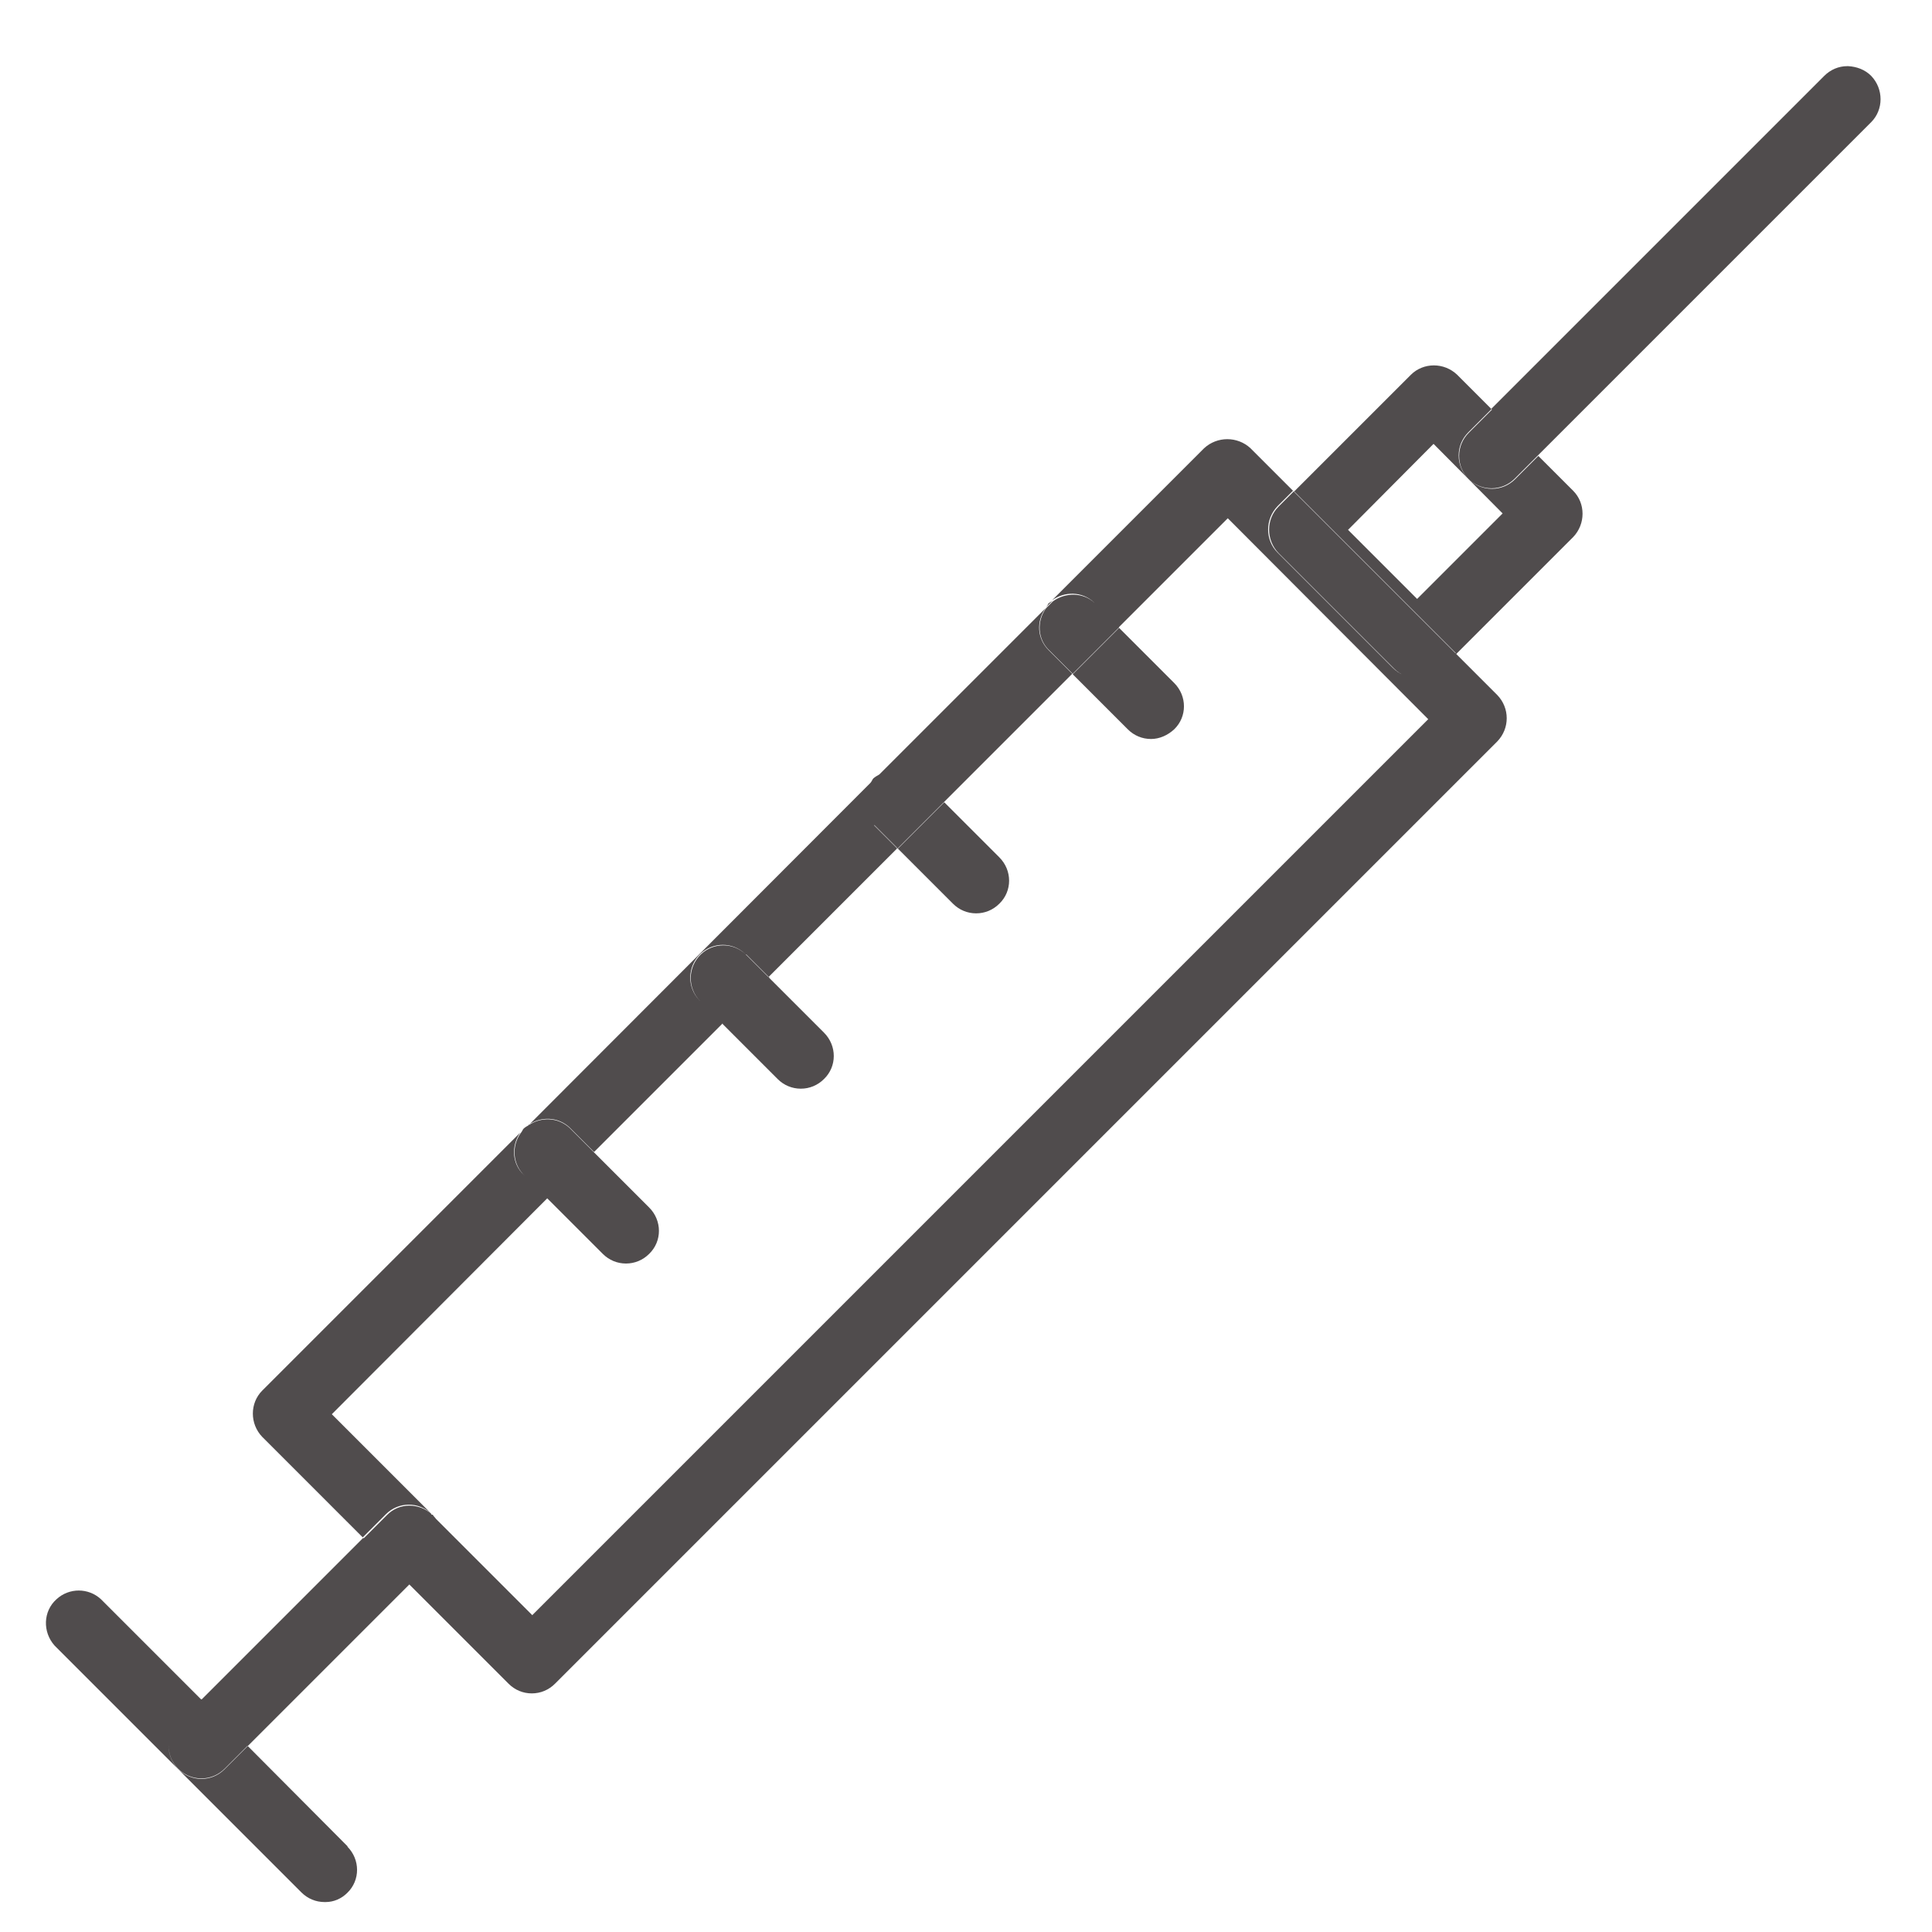 <svg width="40" height="40" viewBox="0 0 40 40" fill="none" xmlns="http://www.w3.org/2000/svg">
<g opacity="0.7">
<path d="M10.94 23.3L18.02 16.21C17.83 16.48 17.85 16.85 18.1 17.08L18.58 17.56L15.91 20.23L15.43 19.75C15.17 19.5 14.76 19.5 14.5 19.75C14.23 20.01 14.22 20.44 14.48 20.71L14.96 21.19L12.3 23.85L11.82 23.37C11.82 23.37 11.8 23.35 11.79 23.34C11.55 23.12 11.2 23.11 10.94 23.29V23.3ZM19.03 16.1C19.03 16.1 19.05 16.12 19.06 16.13L19.54 16.61L22.2 13.95L21.72 13.47C21.47 13.23 21.45 12.86 21.65 12.59L18.18 16.06C18.44 15.88 18.79 15.88 19.03 16.11V16.1ZM22.66 12.49L22.68 12.51L23.16 12.99L25.42 10.73L29.57 14.89L11.02 33.44L8.96 31.38C9.2 31.65 9.2 32.06 8.94 32.31L8.46 32.79L10.53 34.86C10.66 34.99 10.83 35.06 11.01 35.06C11.19 35.06 11.36 34.99 11.49 34.86L31 15.35C31.26 15.08 31.26 14.66 31 14.39L30.12 13.51L29.8 13.83C29.67 13.96 29.5 14.03 29.32 14.03C29.14 14.03 28.97 13.96 28.84 13.83L26.45 11.44C26.19 11.18 26.19 10.75 26.45 10.48L26.77 10.16L25.89 9.28C25.62 9.03 25.2 9.03 24.93 9.28L21.78 12.43C22.04 12.24 22.4 12.24 22.65 12.47L22.66 12.49ZM8.93 31.34L6.87 29.28L11.33 24.81L10.85 24.33C10.6 24.1 10.58 23.73 10.77 23.45L5.43 28.79C5.17 29.05 5.17 29.48 5.43 29.75L7.51 31.83L7.99 31.35C8.25 31.09 8.66 31.09 8.92 31.33L8.93 31.34ZM30.14 13.53L26.79 10.18L29.21 7.76C29.47 7.5 29.9 7.5 30.17 7.76L30.89 8.48L30.41 8.96C30.28 9.09 30.21 9.26 30.21 9.44C30.21 9.81 30.51 10.12 30.89 10.12C31.07 10.12 31.24 10.05 31.37 9.92L31.85 9.44L32.57 10.16C32.83 10.42 32.83 10.85 32.57 11.12L30.15 13.54L30.14 13.53ZM29.34 12.4L31.11 10.63L29.68 9.19L27.91 10.97L29.34 12.4ZM26.47 11.45L28.86 13.84C28.99 13.97 29.16 14.04 29.34 14.04C29.52 14.04 29.69 13.97 29.82 13.84L30.14 13.52L26.79 10.17L26.47 10.49C26.21 10.75 26.21 11.18 26.47 11.45ZM21.7 12.51C21.7 12.51 21.67 12.56 21.65 12.58L21.79 12.44C21.79 12.44 21.72 12.48 21.7 12.5V12.51ZM23.83 15.3C24.01 15.3 24.18 15.22 24.31 15.1C24.58 14.84 24.58 14.41 24.31 14.14L23.17 13L22.21 13.96L23.35 15.1C23.48 15.23 23.65 15.3 23.83 15.3ZM21.73 13.47L22.21 13.95L23.17 12.99L22.69 12.51L22.67 12.49C22.43 12.26 22.06 12.26 21.8 12.45L21.66 12.59C21.46 12.86 21.48 13.24 21.73 13.47ZM16.58 22.54C16.76 22.54 16.93 22.47 17.06 22.34C17.33 22.08 17.33 21.65 17.06 21.38L15.92 20.24L14.96 21.2L16.1 22.34C16.23 22.47 16.4 22.54 16.58 22.54ZM15.44 19.76C15.18 19.51 14.77 19.51 14.51 19.76C14.24 20.02 14.23 20.45 14.49 20.72L14.97 21.2L15.93 20.24L15.45 19.76H15.44ZM18.07 16.13C18.07 16.13 18.04 16.19 18.02 16.21L18.18 16.05C18.18 16.05 18.1 16.09 18.07 16.13ZM20.21 18.91C20.39 18.91 20.56 18.84 20.69 18.71C20.96 18.45 20.96 18.02 20.69 17.75L19.55 16.61L18.59 17.57L19.73 18.71C19.86 18.84 20.03 18.91 20.21 18.91ZM18.1 17.09L18.58 17.57L19.54 16.61L19.06 16.13C19.06 16.13 19.04 16.11 19.03 16.1C18.79 15.88 18.44 15.87 18.18 16.05L18.02 16.21C17.83 16.48 17.85 16.85 18.1 17.08V17.09ZM12.96 26.16C13.14 26.16 13.31 26.09 13.44 25.96C13.71 25.7 13.71 25.27 13.44 25L12.3 23.86L11.34 24.82L12.48 25.96C12.61 26.09 12.78 26.16 12.96 26.16ZM10.83 23.38C10.83 23.38 10.8 23.44 10.78 23.46L10.94 23.3C10.94 23.3 10.86 23.34 10.83 23.38ZM10.86 24.34L11.34 24.82L12.3 23.86L11.82 23.38C11.82 23.38 11.8 23.36 11.79 23.35C11.55 23.13 11.2 23.12 10.94 23.3L10.78 23.46C10.59 23.73 10.61 24.1 10.86 24.34ZM30.88 8.47L31.84 9.43L38.74 2.53C39 2.27 39 1.84 38.74 1.57C38.61 1.44 38.44 1.38 38.27 1.37H38.24C38.07 1.37 37.9 1.44 37.77 1.57L30.87 8.47H30.88ZM30.2 9.43C30.2 9.8 30.5 10.11 30.88 10.11C31.06 10.11 31.23 10.04 31.36 9.91L31.84 9.43L30.88 8.47L30.4 8.95C30.27 9.08 30.2 9.25 30.2 9.43ZM8.93 31.34L8.97 31.38C8.97 31.38 8.97 31.36 8.95 31.36C8.93 31.36 8.93 31.36 8.93 31.34ZM8.48 32.8L7.52 31.84L4.17 35.19L5.13 36.15L8.48 32.8ZM8.96 32.32C9.22 32.06 9.22 31.65 8.98 31.39L8.94 31.35C8.67 31.11 8.26 31.11 8.01 31.37L7.53 31.85L8.49 32.81L8.97 32.33L8.96 32.32ZM7.2 38.23L5.13 36.15L4.65 36.63C4.52 36.76 4.35 36.83 4.17 36.83C3.8 36.83 3.49 36.52 3.49 36.15C3.49 35.97 3.56 35.8 3.69 35.67L4.17 35.19L2.09 33.11C1.83 32.87 1.43 32.87 1.17 33.11C0.89 33.36 0.88 33.79 1.13 34.07L6.24 39.18C6.37 39.31 6.54 39.38 6.72 39.38H6.74C6.91 39.38 7.07 39.31 7.19 39.19C7.46 38.93 7.46 38.5 7.19 38.23H7.2ZM3.49 36.14C3.49 36.51 3.79 36.82 4.17 36.82C4.35 36.82 4.52 36.75 4.65 36.62L5.13 36.14L4.17 35.18L3.69 35.66C3.56 35.79 3.49 35.96 3.49 36.14Z" fill="#060001"/>
</g>
</svg>
